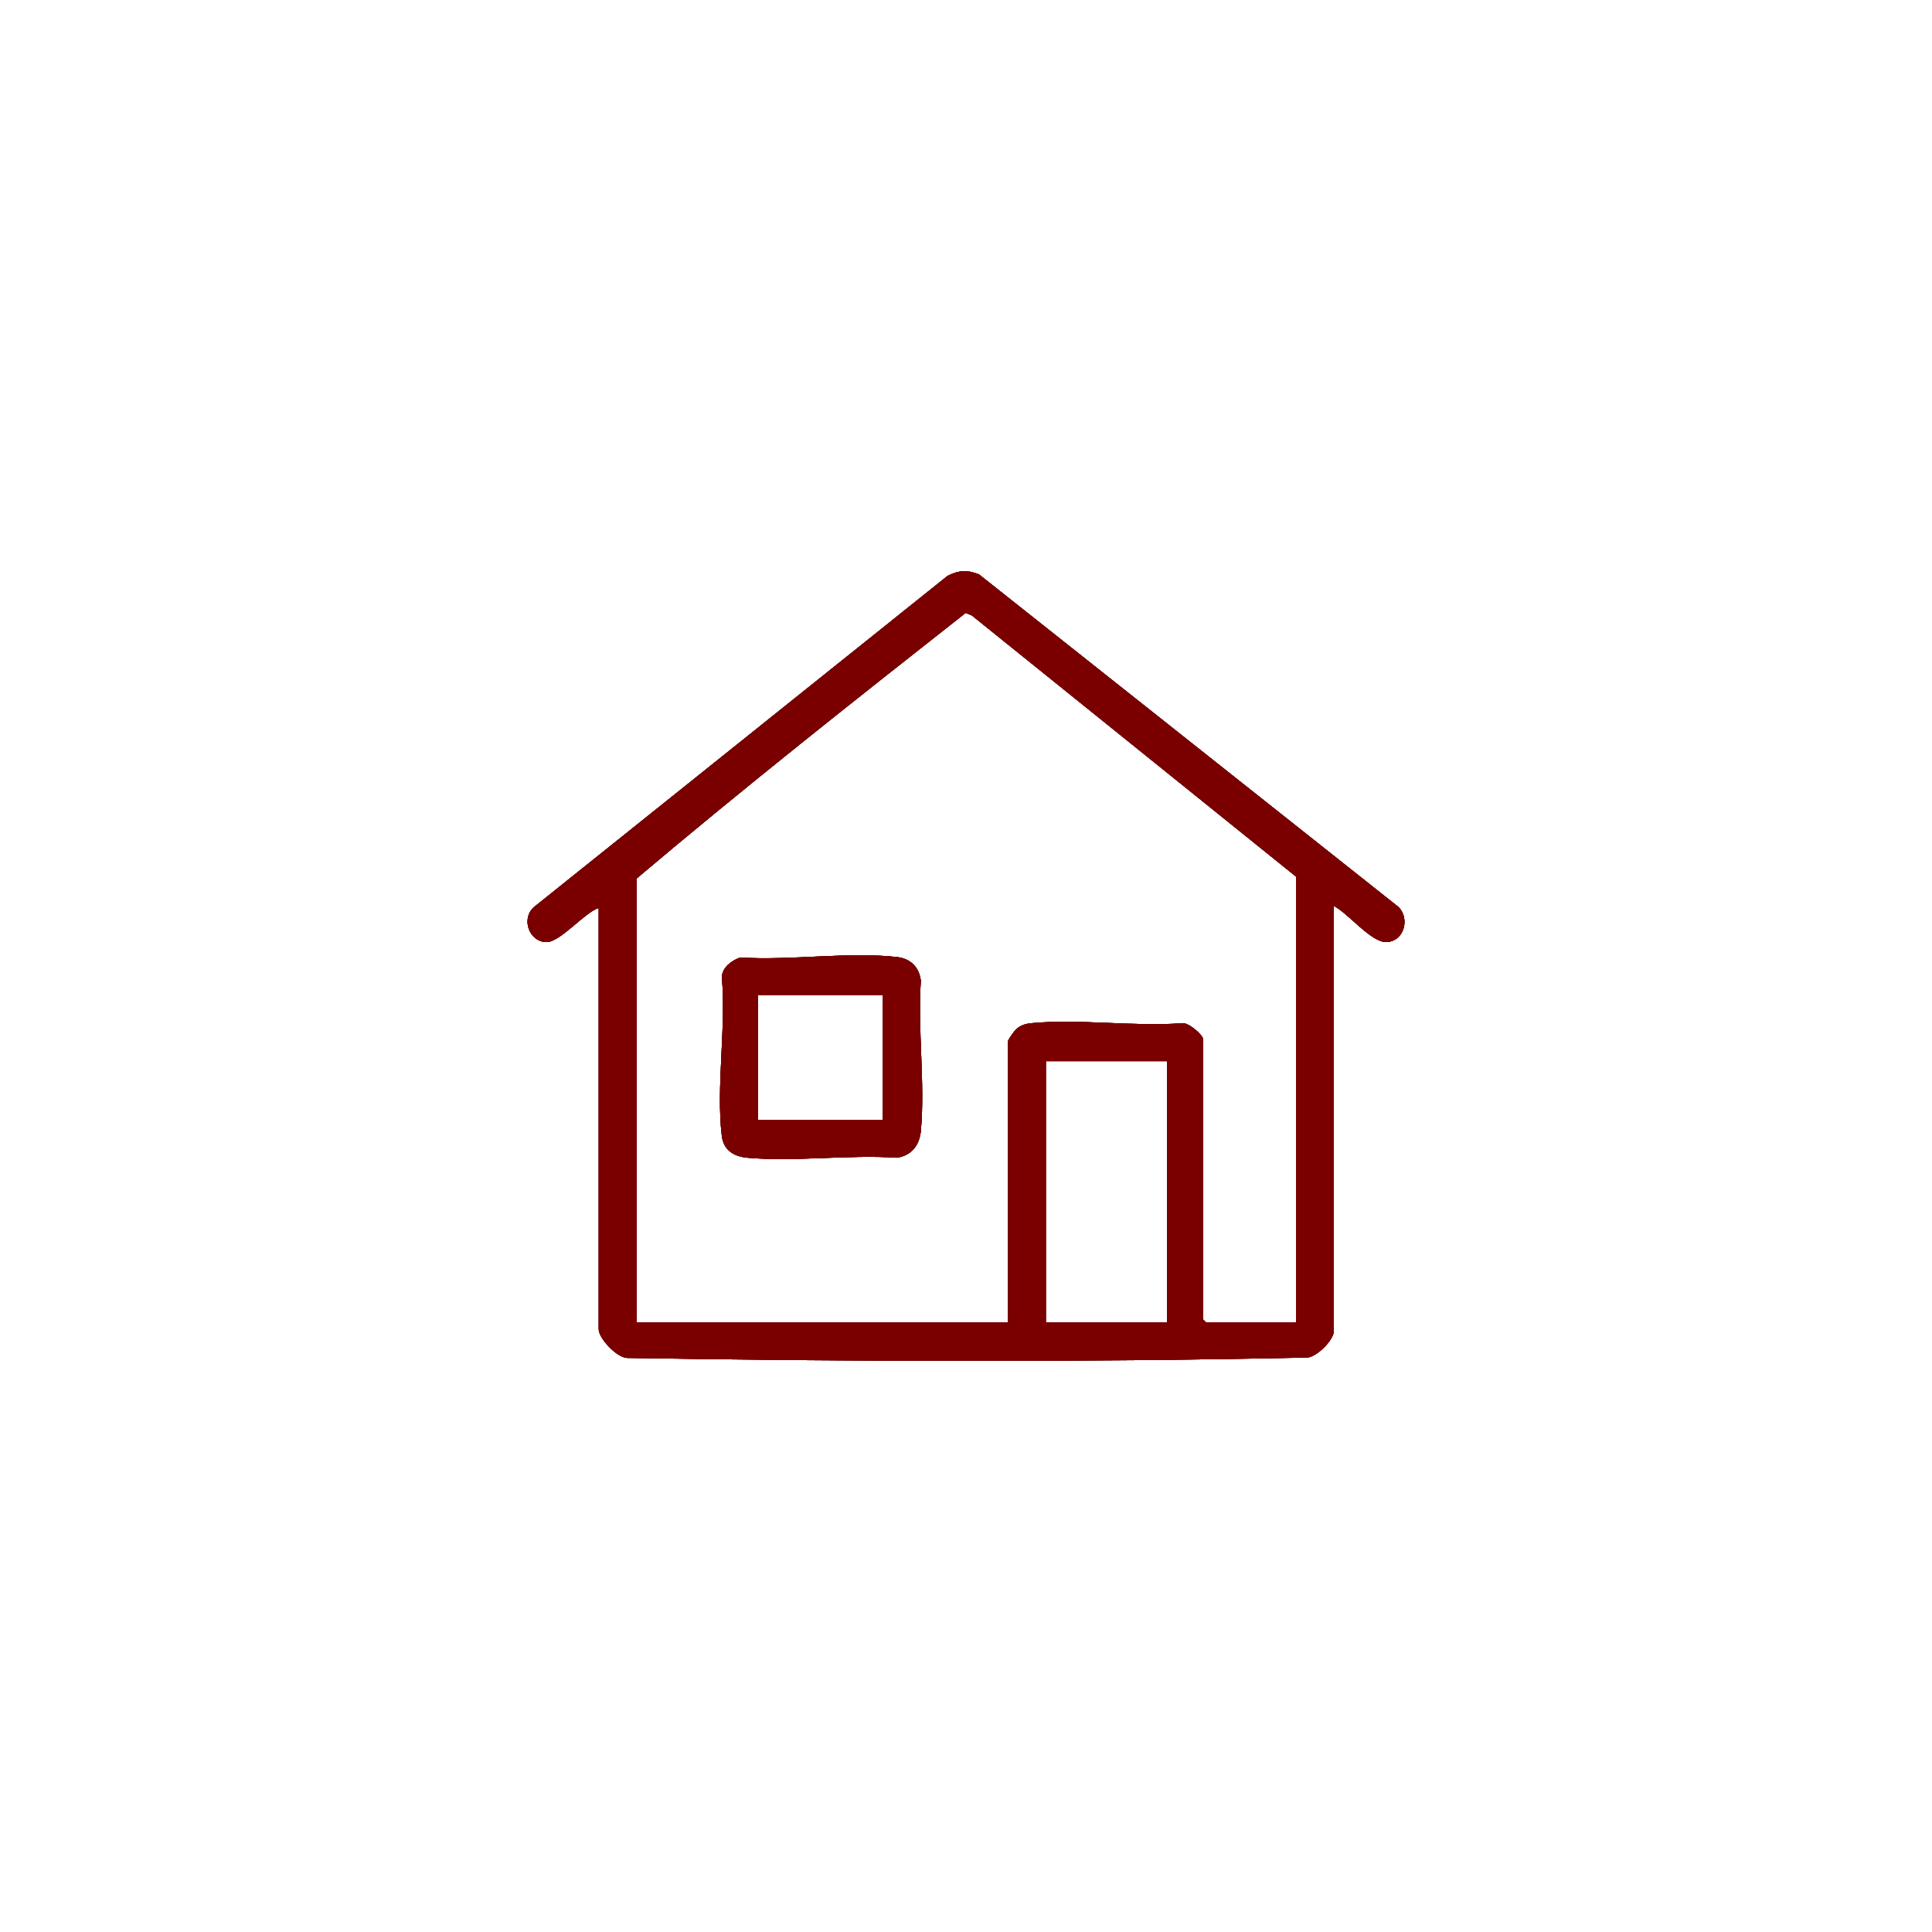 <?xml version="1.0" encoding="UTF-8"?> <svg xmlns="http://www.w3.org/2000/svg" id="Layer_1" data-name="Layer 1" viewBox="0 0 500 500"><defs><style> .cls-1 { fill: #7a0000; } </style></defs><g><g><path class="cls-1" d="M345.2,234.46v109.98c0,2.32-4.32,6.66-6.84,6.89-58.58,1.24-117.58,1.05-176.19.1-2.67-.25-7.23-5.06-7.23-7.47v-109c-3.67,1.21-9.96,8.85-13.48,8.85-4.52,0-6.73-6.11-3.21-9.11l106.97-85.66c2.96-1.47,5.05-1.61,8.14-.39l108.53,86.05c3.11,3.03,1.48,9.05-3.2,9.1-3.88.04-9.91-7.57-13.49-9.33ZM335.4,342.23v-115.37l-83.88-67.58-1.61-.66c-28.66,22.55-57.3,45.19-85.15,68.73v114.88h96.11v-72.75c0-.42,1.67-2.74,2.2-3.19,1.18-1.01,2.39-1.34,3.9-1.49,12.21-1.18,26.34.93,38.76.03,1.63-.5,5.64,3.04,5.64,4.16v72.5l.74.73h23.29ZM302.05,274.63h-31.38v67.6h31.38v-67.6Z"></path><path class="cls-1" d="M191.59,247.8c12.8.86,28.07-1.54,40.59-.11,3.48.4,5.73,2.65,6.13,6.12-.84,12.5,1.11,26.4.02,38.72-.33,3.75-2.29,6.42-6.14,7.09-12.51-.86-26.43,1.1-38.77,0-3.46-.31-6.16-1.93-6.61-5.64-1.53-12.62,1.17-28.23,0-41.17.19-2.52,2.54-4.22,4.78-5.02ZM196.14,257.48v32.33h32.36v-32.33h-32.36Z"></path></g><g><path d="M345.2,234.46v109.98c0,2.32-4.32,6.66-6.84,6.89-58.58,1.24-117.58,1.05-176.19.1-2.67-.25-7.23-5.06-7.23-7.47v-109c-3.67,1.21-9.96,8.85-13.48,8.85-4.52,0-6.73-6.11-3.21-9.11l106.97-85.66c2.96-1.47,5.05-1.61,8.14-.39l108.53,86.05c3.11,3.03,1.48,9.05-3.2,9.1-3.88.04-9.91-7.57-13.49-9.33ZM335.4,342.23v-115.37l-83.88-67.58-1.61-.66c-28.66,22.55-57.3,45.19-85.15,68.73v114.88h96.11v-72.75c0-.42,1.67-2.74,2.2-3.19,1.18-1.01,2.39-1.34,3.9-1.49,12.21-1.18,26.34.93,38.76.03,1.63-.5,5.64,3.04,5.64,4.16v72.5l.74.73h23.29ZM302.05,274.63h-31.38v67.6h31.38v-67.6Z"></path><path d="M191.59,247.8c12.8.86,28.07-1.54,40.59-.11,3.48.4,5.73,2.65,6.13,6.12-.84,12.5,1.11,26.4.02,38.72-.33,3.75-2.29,6.42-6.14,7.09-12.51-.86-26.43,1.1-38.77,0-3.46-.31-6.16-1.93-6.61-5.64-1.53-12.62,1.17-28.23,0-41.17.19-2.52,2.54-4.22,4.78-5.02ZM196.14,257.48v32.33h32.36v-32.33h-32.36Z"></path></g></g><g><g><path class="cls-1" d="M345.2,234.46v109.98c0,2.32-4.32,6.66-6.84,6.89-58.58,1.24-117.58,1.05-176.19.1-2.67-.25-7.23-5.06-7.23-7.47v-109c-3.67,1.21-9.96,8.85-13.48,8.85-4.52,0-6.73-6.11-3.21-9.11l106.97-85.66c2.96-1.47,5.05-1.61,8.14-.39l108.53,86.05c3.11,3.03,1.48,9.05-3.2,9.1-3.88.04-9.91-7.57-13.49-9.33ZM335.4,342.23v-115.37l-83.88-67.58-1.61-.66c-28.66,22.55-57.3,45.19-85.15,68.73v114.88h96.11v-72.75c0-.42,1.67-2.74,2.2-3.19,1.18-1.01,2.39-1.34,3.9-1.49,12.21-1.18,26.34.93,38.76.03,1.63-.5,5.64,3.04,5.64,4.16v72.5l.74.73h23.29ZM302.05,274.63h-31.38v67.6h31.38v-67.6Z"></path><path class="cls-1" d="M191.59,247.8c12.8.86,28.07-1.54,40.59-.11,3.48.4,5.73,2.65,6.13,6.12-.84,12.5,1.11,26.4.02,38.72-.33,3.75-2.29,6.42-6.14,7.09-12.51-.86-26.43,1.1-38.77,0-3.46-.31-6.16-1.93-6.61-5.64-1.53-12.62,1.17-28.23,0-41.17.19-2.52,2.54-4.22,4.78-5.02ZM196.14,257.48v32.33h32.36v-32.33h-32.36Z"></path></g><g><path class="cls-1" d="M345.2,234.46v109.98c0,2.32-4.32,6.66-6.84,6.89-58.58,1.24-117.58,1.05-176.19.1-2.67-.25-7.23-5.06-7.23-7.47v-109c-3.67,1.21-9.96,8.85-13.48,8.85-4.52,0-6.73-6.11-3.21-9.11l106.97-85.66c2.96-1.47,5.05-1.61,8.14-.39l108.53,86.05c3.11,3.03,1.48,9.05-3.2,9.1-3.88.04-9.91-7.57-13.49-9.33ZM335.4,342.23v-115.37l-83.88-67.58-1.61-.66c-28.66,22.55-57.3,45.19-85.15,68.73v114.88h96.11v-72.75c0-.42,1.67-2.74,2.2-3.19,1.18-1.01,2.39-1.34,3.9-1.49,12.21-1.18,26.34.93,38.76.03,1.63-.5,5.64,3.04,5.64,4.16v72.5l.74.73h23.29ZM302.05,274.63h-31.38v67.6h31.38v-67.6Z"></path><path class="cls-1" d="M191.59,247.8c12.8.86,28.07-1.54,40.59-.11,3.48.4,5.73,2.65,6.13,6.12-.84,12.5,1.11,26.4.02,38.72-.33,3.75-2.29,6.42-6.14,7.09-12.51-.86-26.43,1.1-38.77,0-3.46-.31-6.16-1.93-6.61-5.64-1.53-12.62,1.17-28.23,0-41.17.19-2.52,2.54-4.22,4.78-5.02ZM196.14,257.48v32.33h32.36v-32.33h-32.36Z"></path></g></g></svg> 